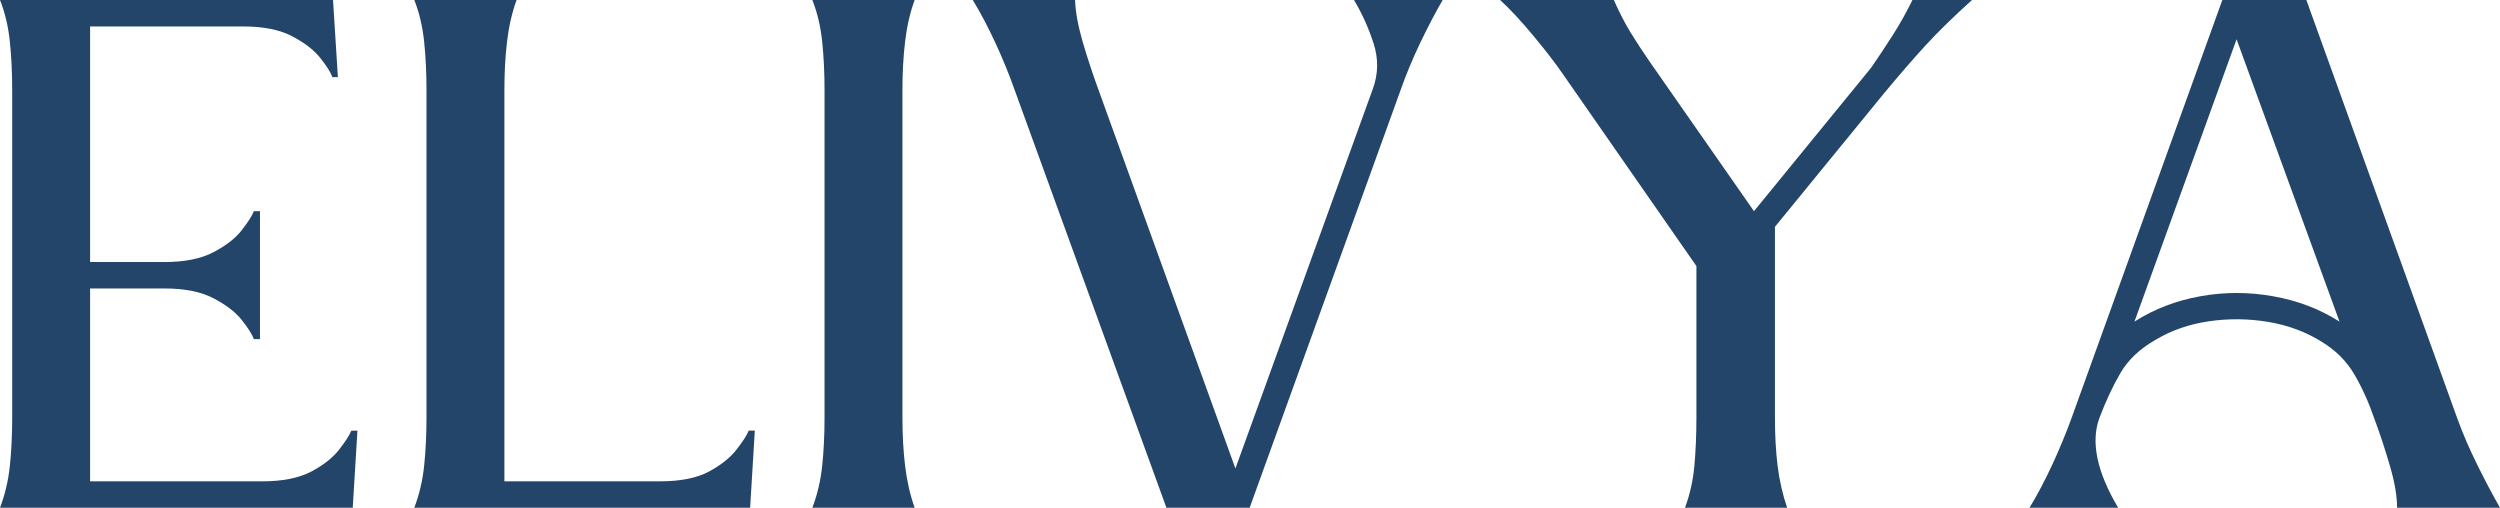 <?xml version="1.0" encoding="UTF-8"?> <svg xmlns="http://www.w3.org/2000/svg" id="Layer_2" width="332.96" height="67.625" viewBox="0 0 332.96 67.625"><g id="Layer_1-2"><path d="M46.979,67.625H0c.667-1.75,1.104-3.609,1.312-5.583.208-1.984.312-4.125.312-6.417V12c0-2.292-.104-4.443-.312-6.458C1.104,3.531.667,1.682,0,0h44.354l.646,10.271h-.729c-.24-.651-.781-1.505-1.625-2.562-.833-1.052-2.078-2.01-3.729-2.875-1.656-.875-3.833-1.312-6.542-1.312H12v31.375h9.917c2.693,0,4.865-.438,6.521-1.312,1.667-.875,2.917-1.844,3.75-2.917.844-1.083,1.385-1.927,1.625-2.542h.812v17.042h-.812c-.24-.651-.781-1.505-1.625-2.562-.833-1.052-2.083-2.01-3.75-2.875-1.656-.875-3.828-1.312-6.521-1.312h-9.917v25.688h22.896c2.708,0,4.885-.427,6.542-1.292,1.651-.875,2.896-1.854,3.729-2.938.844-1.083,1.385-1.922,1.625-2.521h.812l-.625,10.271Z" style="fill:#23456a;"></path><path d="M67.177,12v52.104h20.729c2.708,0,4.875-.427,6.5-1.292,1.625-.875,2.854-1.854,3.688-2.938.844-1.083,1.385-1.922,1.625-2.521h.812l-.625,10.271h-44.729c.667-1.75,1.104-3.609,1.312-5.583.208-1.984.312-4.125.312-6.417V12c0-2.292-.104-4.443-.312-6.458-.208-2.01-.646-3.859-1.312-5.542h13.625c-.615,1.682-1.036,3.531-1.271,5.542-.24,2.016-.354,4.167-.354,6.458Z" style="fill:#23456a;"></path><path d="M109.815,12c0-2.292-.104-4.443-.312-6.458-.208-2.01-.646-3.859-1.312-5.542h13.625c-.615,1.682-1.036,3.531-1.271,5.542-.24,2.016-.354,4.167-.354,6.458v43.625c0,2.292.115,4.432.354,6.417.234,1.974.656,3.833,1.271,5.583h-13.625c.667-1.75,1.104-3.609,1.312-5.583.208-1.984.312-4.125.312-6.417V12Z" style="fill:#23456a;"></path><path d="M155.349,67.625l-20.208-55.625c-.724-2.052-1.578-4.146-2.562-6.271-.99-2.135-1.995-4.047-3.021-5.729h13.625c.052,1.573.396,3.438,1.021,5.604.635,2.156,1.318,4.224,2.042,6.208l18.292,50.583,18.312-50.583c.719-1.984.75-4,.083-6.042-.656-2.042-1.521-3.963-2.604-5.771h11.812c-.974,1.682-1.974,3.594-3,5.729-1.016,2.125-1.885,4.219-2.604,6.271l-20.104,55.625h-11.083Z" style="fill:#23456a;"></path><path d="M236.394,30.208v25.417c0,2.292.115,4.432.354,6.417.25,1.974.672,3.833,1.271,5.583h-13.604c.651-1.75,1.068-3.609,1.25-5.583.177-1.984.271-4.125.271-6.417v-20.188l-17.75-25.521c-1.031-1.5-2.354-3.219-3.979-5.167-1.625-1.958-3.099-3.542-4.417-4.75h15.146c.719,1.625,1.458,3.057,2.208,4.292.75,1.224,1.604,2.531,2.562,3.917l13.896,19.917,15.604-19.104c.958-1.385,1.917-2.833,2.875-4.333s1.833-3.062,2.625-4.688h7.938c-2.474,2.224-4.537,4.24-6.188,6.042-1.656,1.807-3.5,3.938-5.542,6.396l-14.521,17.771Z" style="fill:#23456a;"></path><path d="M307.169,0l20.104,55.729c.719,1.99,1.609,4.052,2.667,6.188,1.052,2.125,2.062,4.031,3.021,5.708h-13.708c0-1.568-.323-3.427-.958-5.583-.625-2.167-1.302-4.213-2.021-6.146-.781-2.276-1.682-4.281-2.708-6.021-1.016-1.75-2.453-3.193-4.312-4.333-2.115-1.333-4.495-2.219-7.146-2.667-2.641-.443-5.287-.469-7.938-.083-2.641.391-5.01,1.219-7.104,2.479-2.099,1.198-3.662,2.682-4.688,4.458-1.031,1.781-1.958,3.781-2.792,6-1.141,3.182-.302,7.146,2.521,11.896h-11.812c1.026-1.677,2.031-3.583,3.021-5.708.984-2.135,1.839-4.198,2.562-6.188L295.981,0h11.188ZM311.585,42.833l-13.708-37.604-13.604,37.604c2.635-1.677,5.562-2.802,8.771-3.375,3.219-.583,6.458-.583,9.708,0,3.25.573,6.193,1.698,8.833,3.375Z" style="fill:#23456a;"></path></g></svg> 